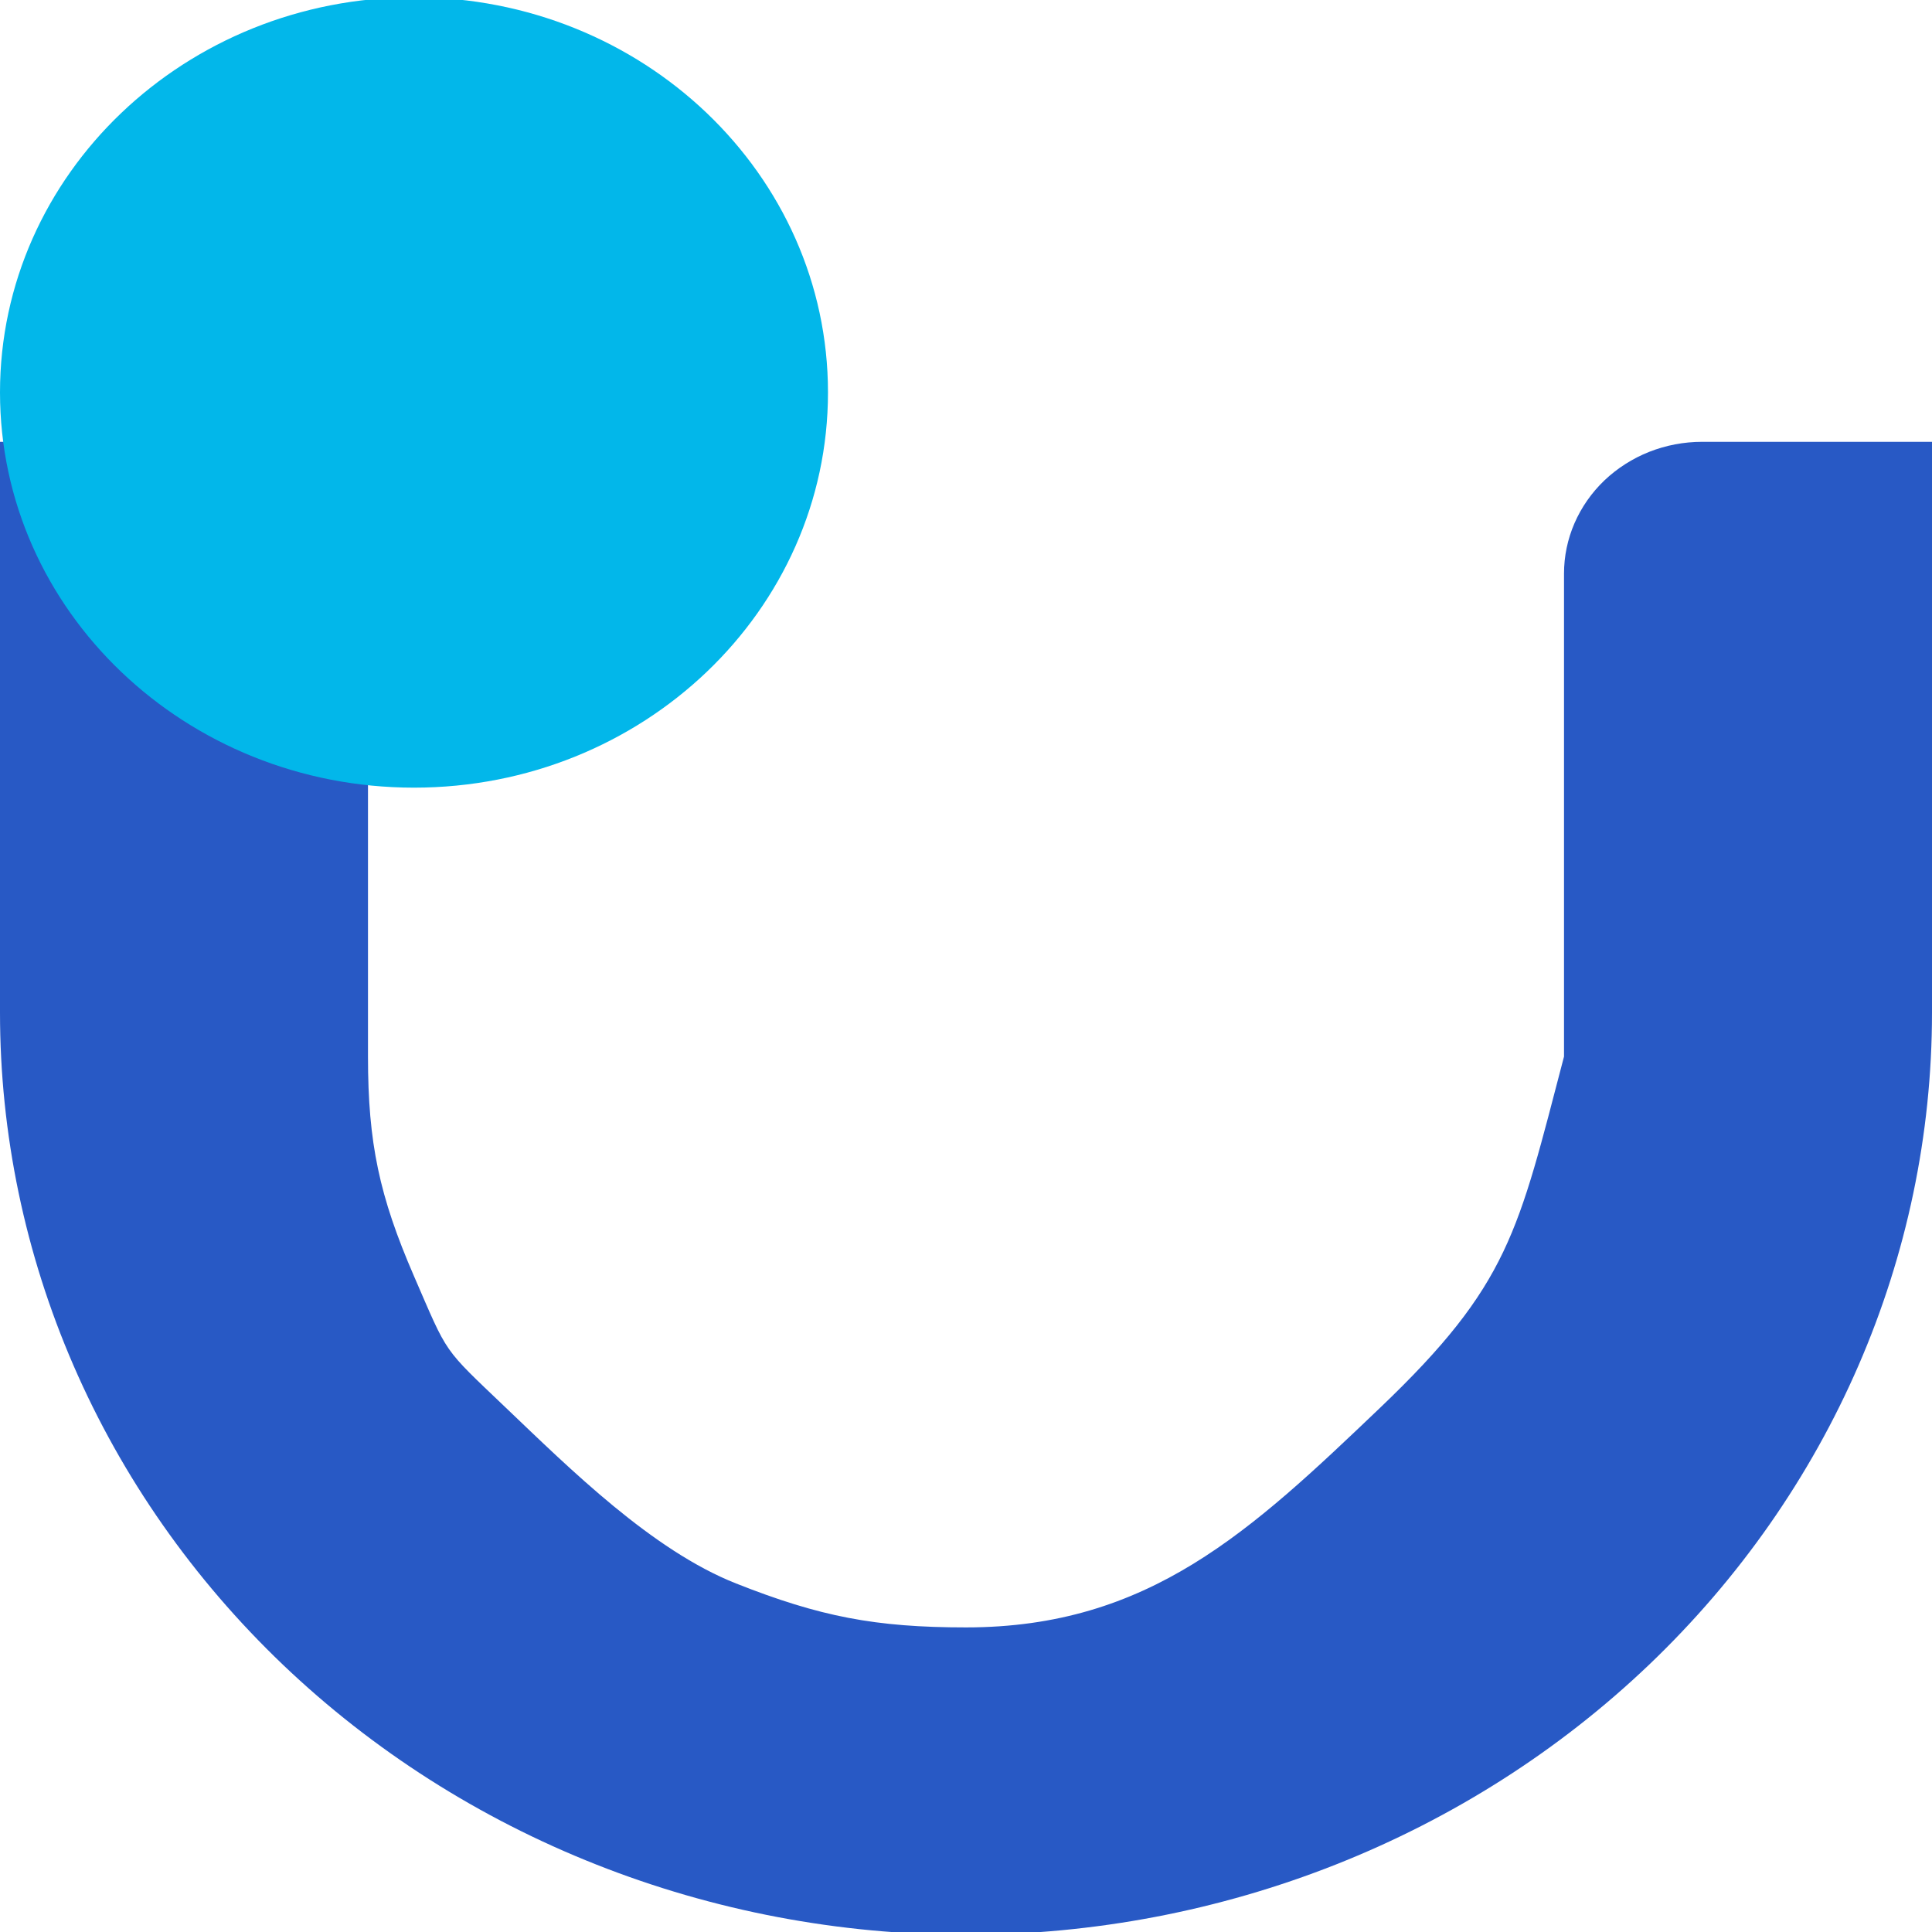 <svg width="32" height="32" viewBox="0 0 32 32" fill="none" xmlns="http://www.w3.org/2000/svg">
<g clip-path="url(#clip0_393_71)">
<path d="M32 7.318H28.191C27.89 7.318 27.593 7.375 27.316 7.484C27.039 7.594 26.787 7.755 26.574 7.957C26.362 8.16 26.194 8.401 26.079 8.665C25.964 8.93 25.905 9.214 25.905 9.5V17.5C25.143 20.409 25 21.273 22.857 23.319C20.714 25.364 19.031 26.955 16 26.955C14.499 26.955 13.577 26.776 12.191 26.227C10.804 25.679 9.442 24.331 8.381 23.319C7.32 22.305 7.431 22.46 6.857 21.137C6.283 19.813 6.095 18.933 6.095 17.5V9.501C6.095 9.214 6.036 8.93 5.922 8.666C5.807 8.401 5.638 8.16 5.426 7.958C5.214 7.755 4.962 7.594 4.684 7.484C4.407 7.375 4.11 7.318 3.81 7.318H0L4.99566e-07 16.773C5.9129e-07 18.779 0.414 20.765 1.218 22.618C2.022 24.471 3.201 26.154 4.686 27.573C6.172 28.991 7.936 30.116 9.877 30.883C11.818 31.651 13.899 32.046 16 32.046C20.244 32.046 24.313 30.437 27.314 27.573C30.314 24.708 32 20.824 32 16.773V7.318Z" fill="#2859C5"/>
<path d="M6.857 13.046C10.644 13.046 13.714 10.115 13.714 6.5C13.714 2.885 10.644 -0.045 6.857 -0.045C3.07 -0.045 0 2.885 0 6.5C0 10.115 3.07 13.046 6.857 13.046Z" fill="#02B7EA"/>
</g>
<defs>
<clipPath id="clip0_393_71">
<rect width="32" height="32" fill="white"/>
</clipPath>
</defs>
</svg>
